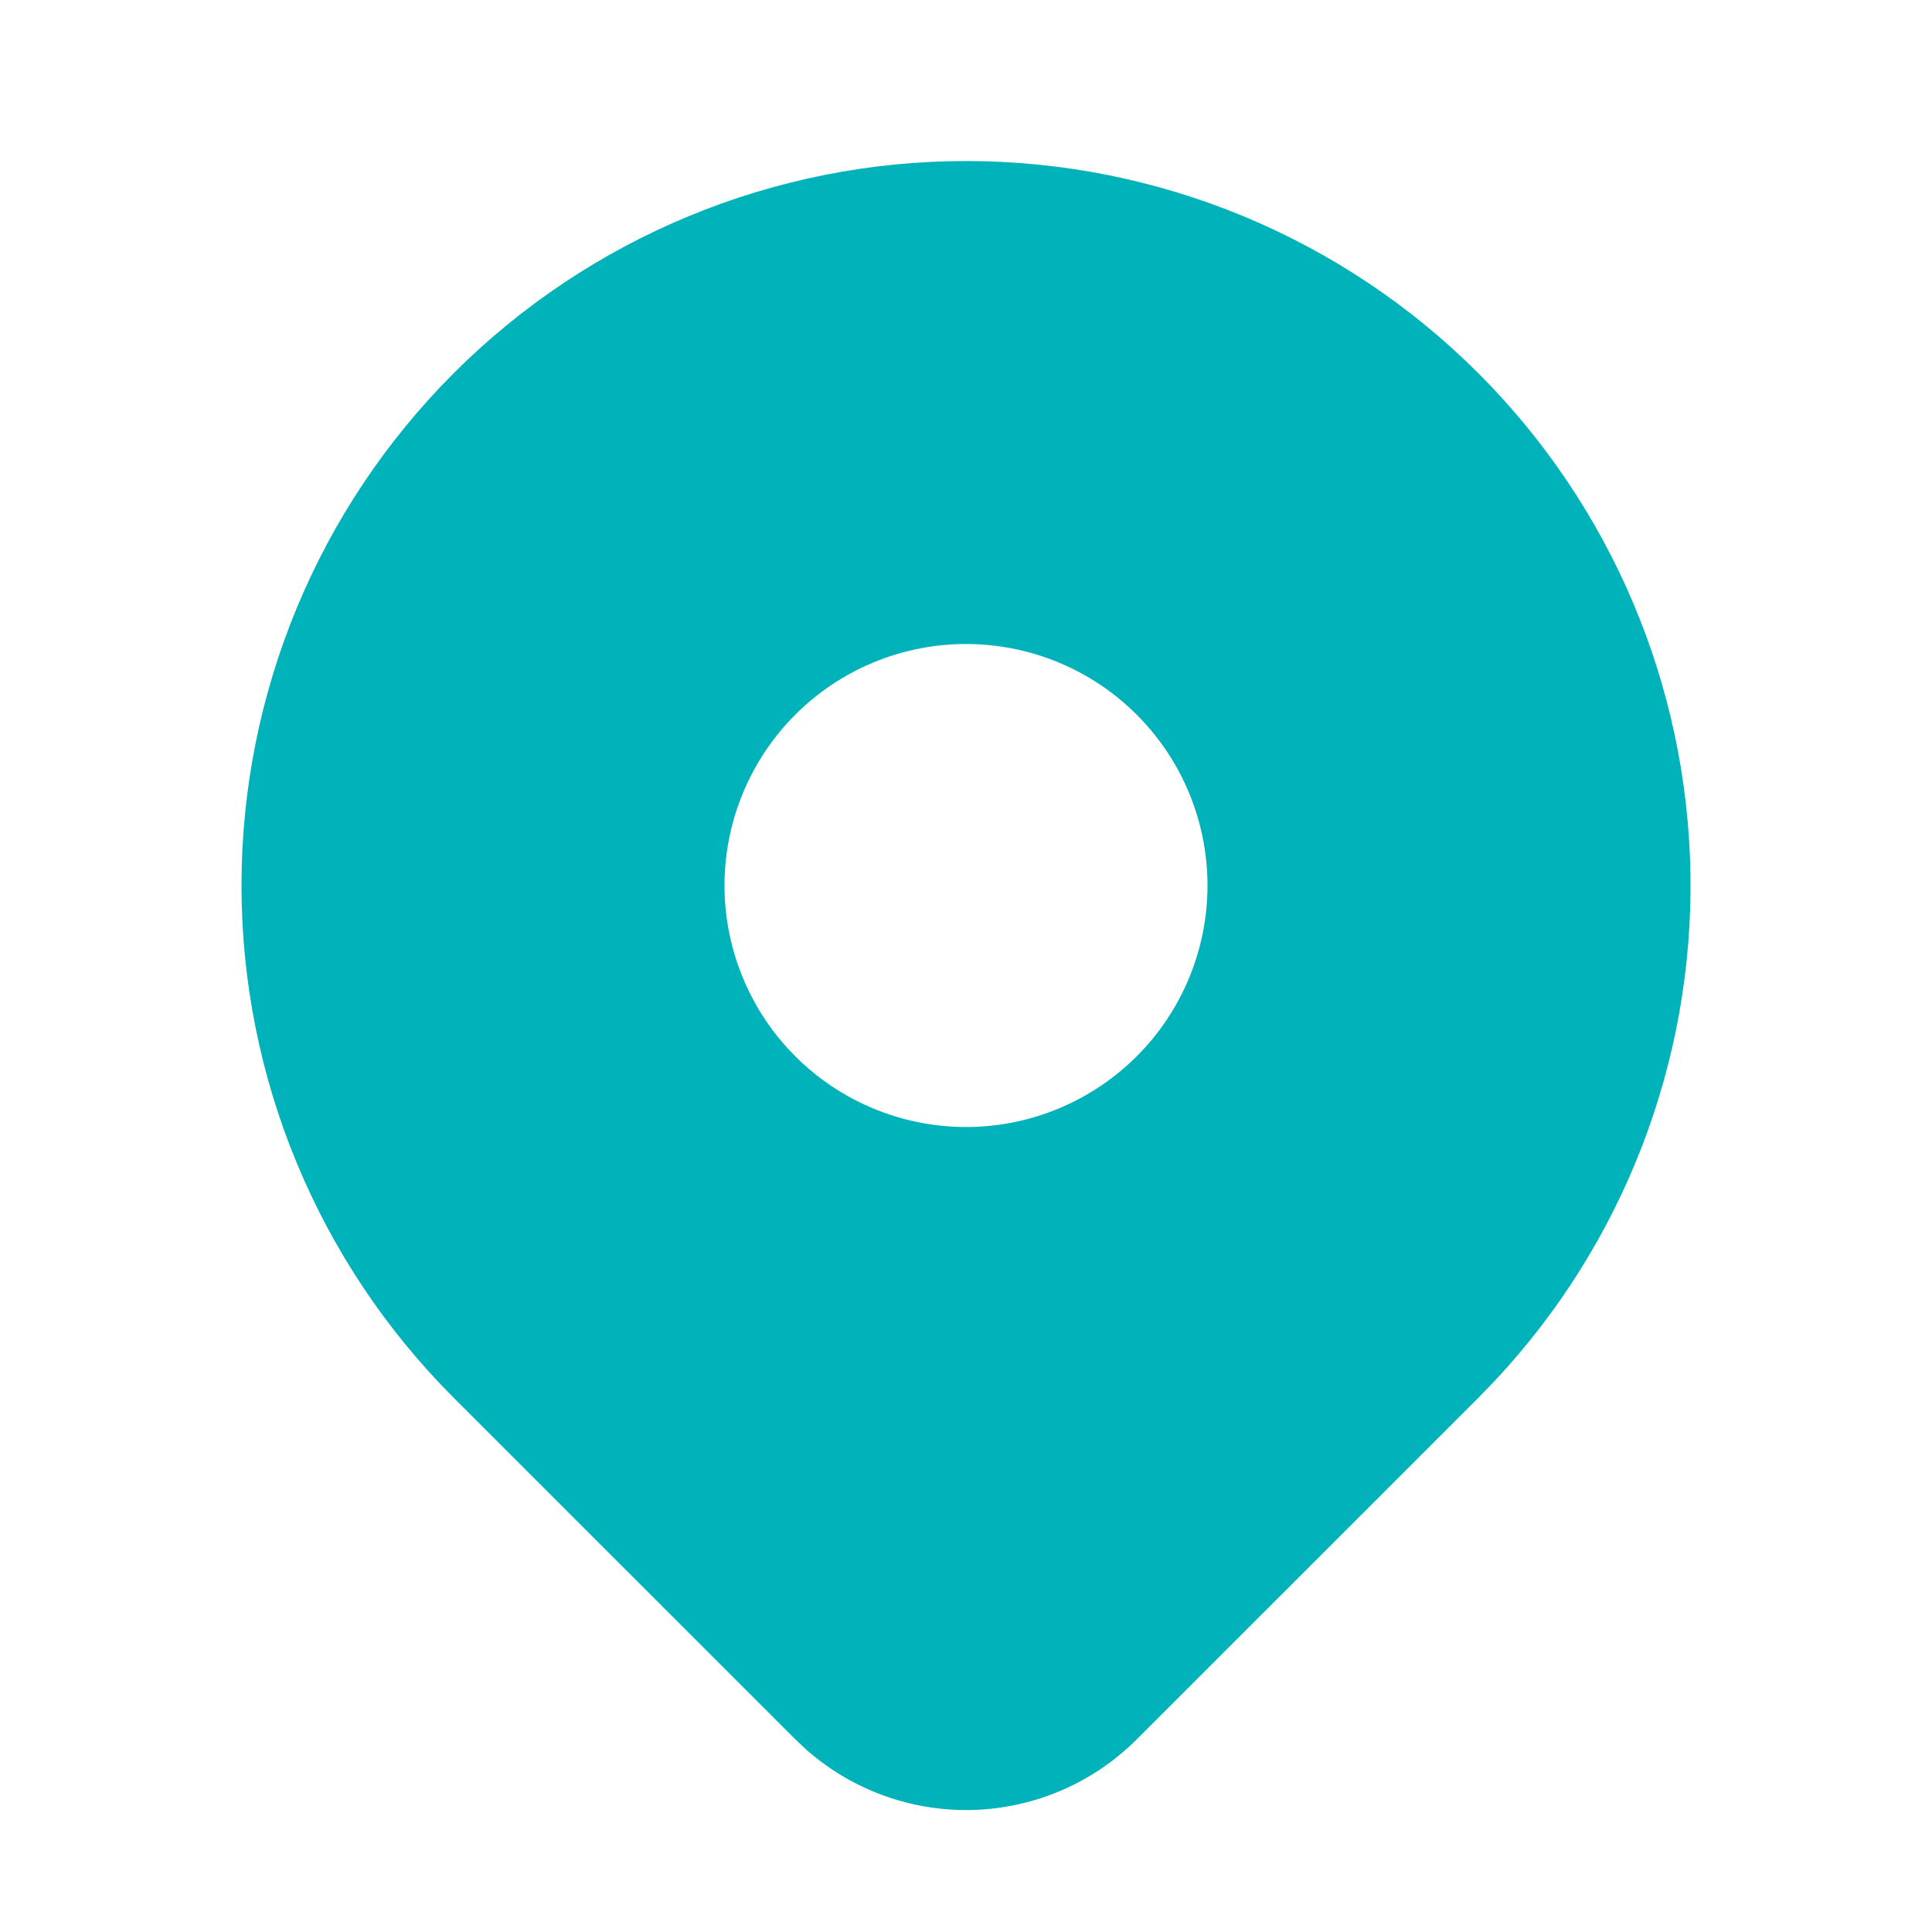 <svg width="32" height="32" viewBox="0 0 32 32" fill="none" xmlns="http://www.w3.org/2000/svg">
<g clip-path="url(#clip0_3739_6332)">
<path d="M24.485 6.181C26.689 8.384 27.948 11.357 27.999 14.473C28.05 17.588 26.887 20.6 24.756 22.873L24.485 23.153L18.828 28.809C18.11 29.527 17.147 29.944 16.132 29.978C15.118 30.011 14.129 29.658 13.365 28.989L13.173 28.809L7.515 23.152C5.264 20.901 4 17.849 4 14.667C4 11.484 5.264 8.432 7.515 6.181C9.765 3.931 12.818 2.667 16 2.667C19.183 2.667 22.235 3.931 24.485 6.181ZM16 10.667C15.475 10.667 14.955 10.77 14.469 10.971C13.984 11.172 13.543 11.467 13.172 11.838C12.8 12.21 12.506 12.651 12.305 13.136C12.104 13.621 12 14.141 12 14.667C12 15.192 12.104 15.712 12.305 16.197C12.506 16.683 12.8 17.124 13.172 17.495C13.543 17.866 13.984 18.161 14.469 18.362C14.955 18.563 15.475 18.667 16 18.667C17.061 18.667 18.078 18.245 18.828 17.495C19.579 16.745 20 15.727 20 14.667C20 13.606 19.579 12.588 18.828 11.838C18.078 11.088 17.061 10.667 16 10.667Z" fill="#00B3BA"/>
</g>
<defs>
<clipPath id="clip0_3739_6332">
<rect width="32" height="32" fill="white"/>
</clipPath>
</defs>
</svg>
